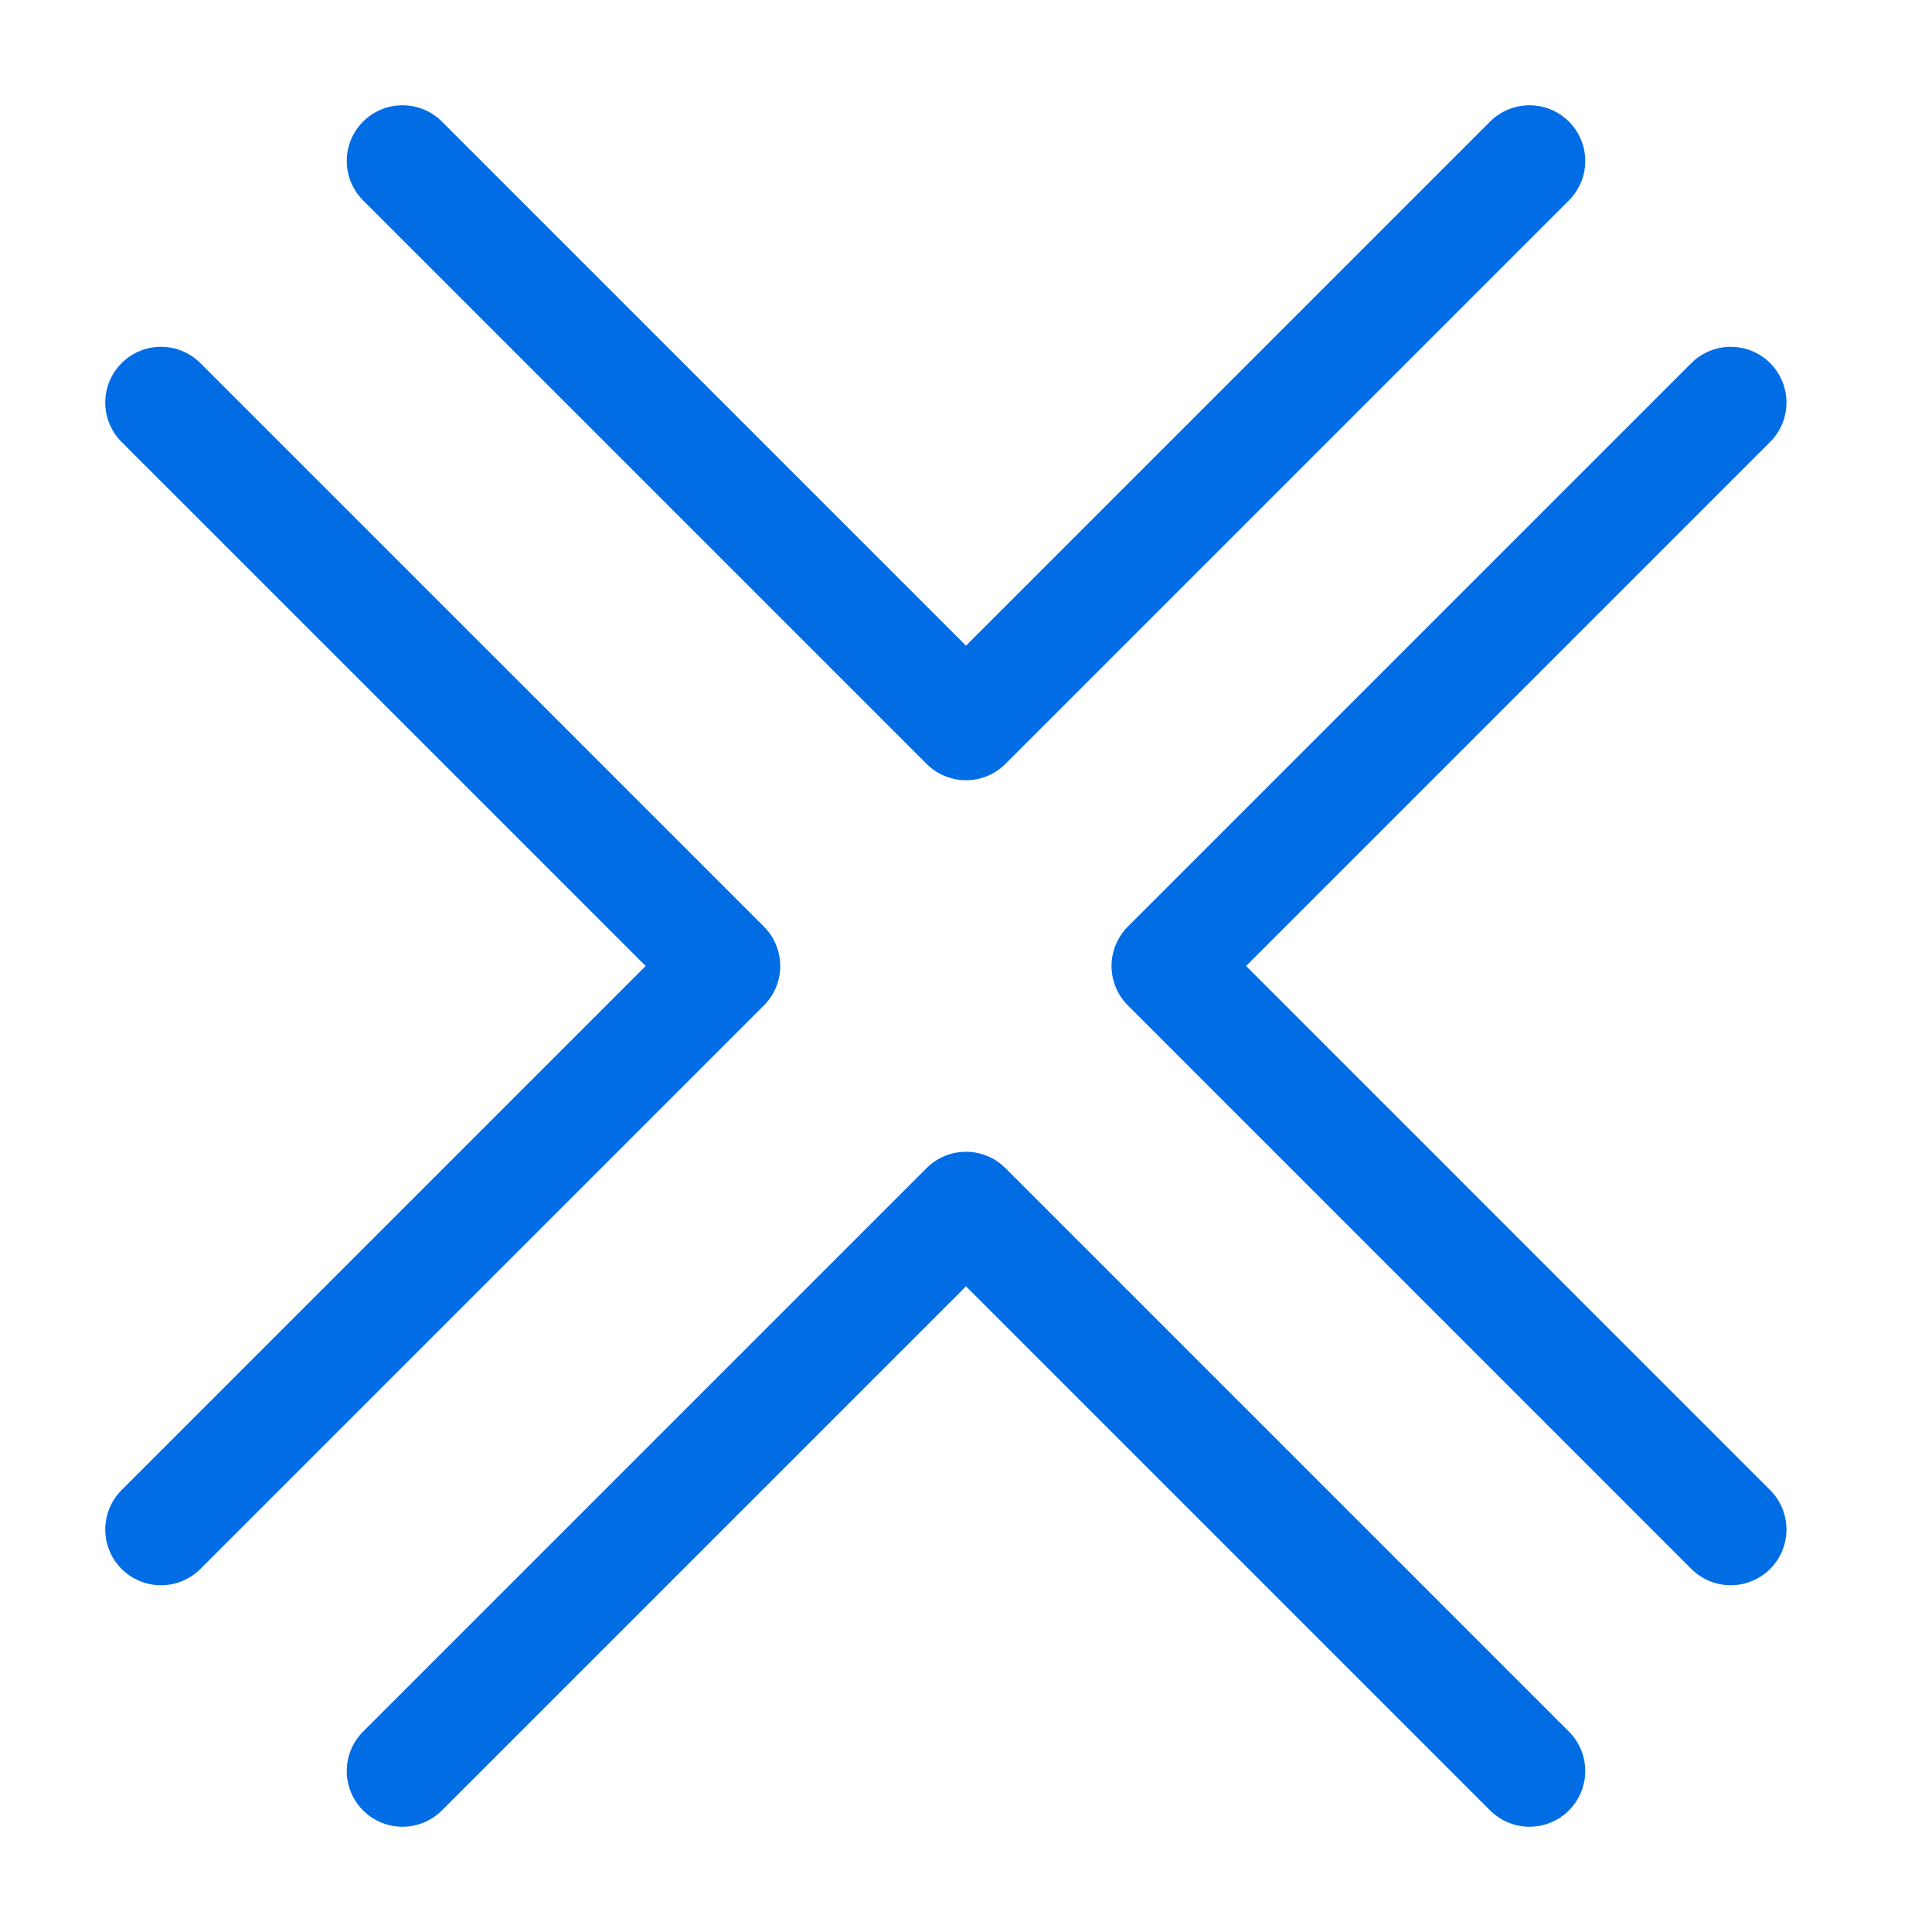 <svg xmlns="http://www.w3.org/2000/svg" fill="none" viewBox="0 0 52 52" height="52" width="52">
<path stroke-linejoin="round" stroke-linecap="round" stroke-width="3" stroke="#006DE5" d="M10.833 4.333L26 19.5L41.167 4.333"></path>
<path stroke-linejoin="round" stroke-linecap="round" stroke-width="3" stroke="#006DE5" d="M10.833 47.667L26 32.5L41.167 47.667"></path>
<path stroke-linejoin="round" stroke-linecap="round" stroke-width="3" stroke="#006DE5" d="M46.583 10.834L31.417 26L46.583 41.167"></path>
<path stroke-linejoin="round" stroke-linecap="round" stroke-width="3" stroke="#006DE5" d="M4.333 10.834L19.5 26L4.333 41.167"></path>
</svg>
